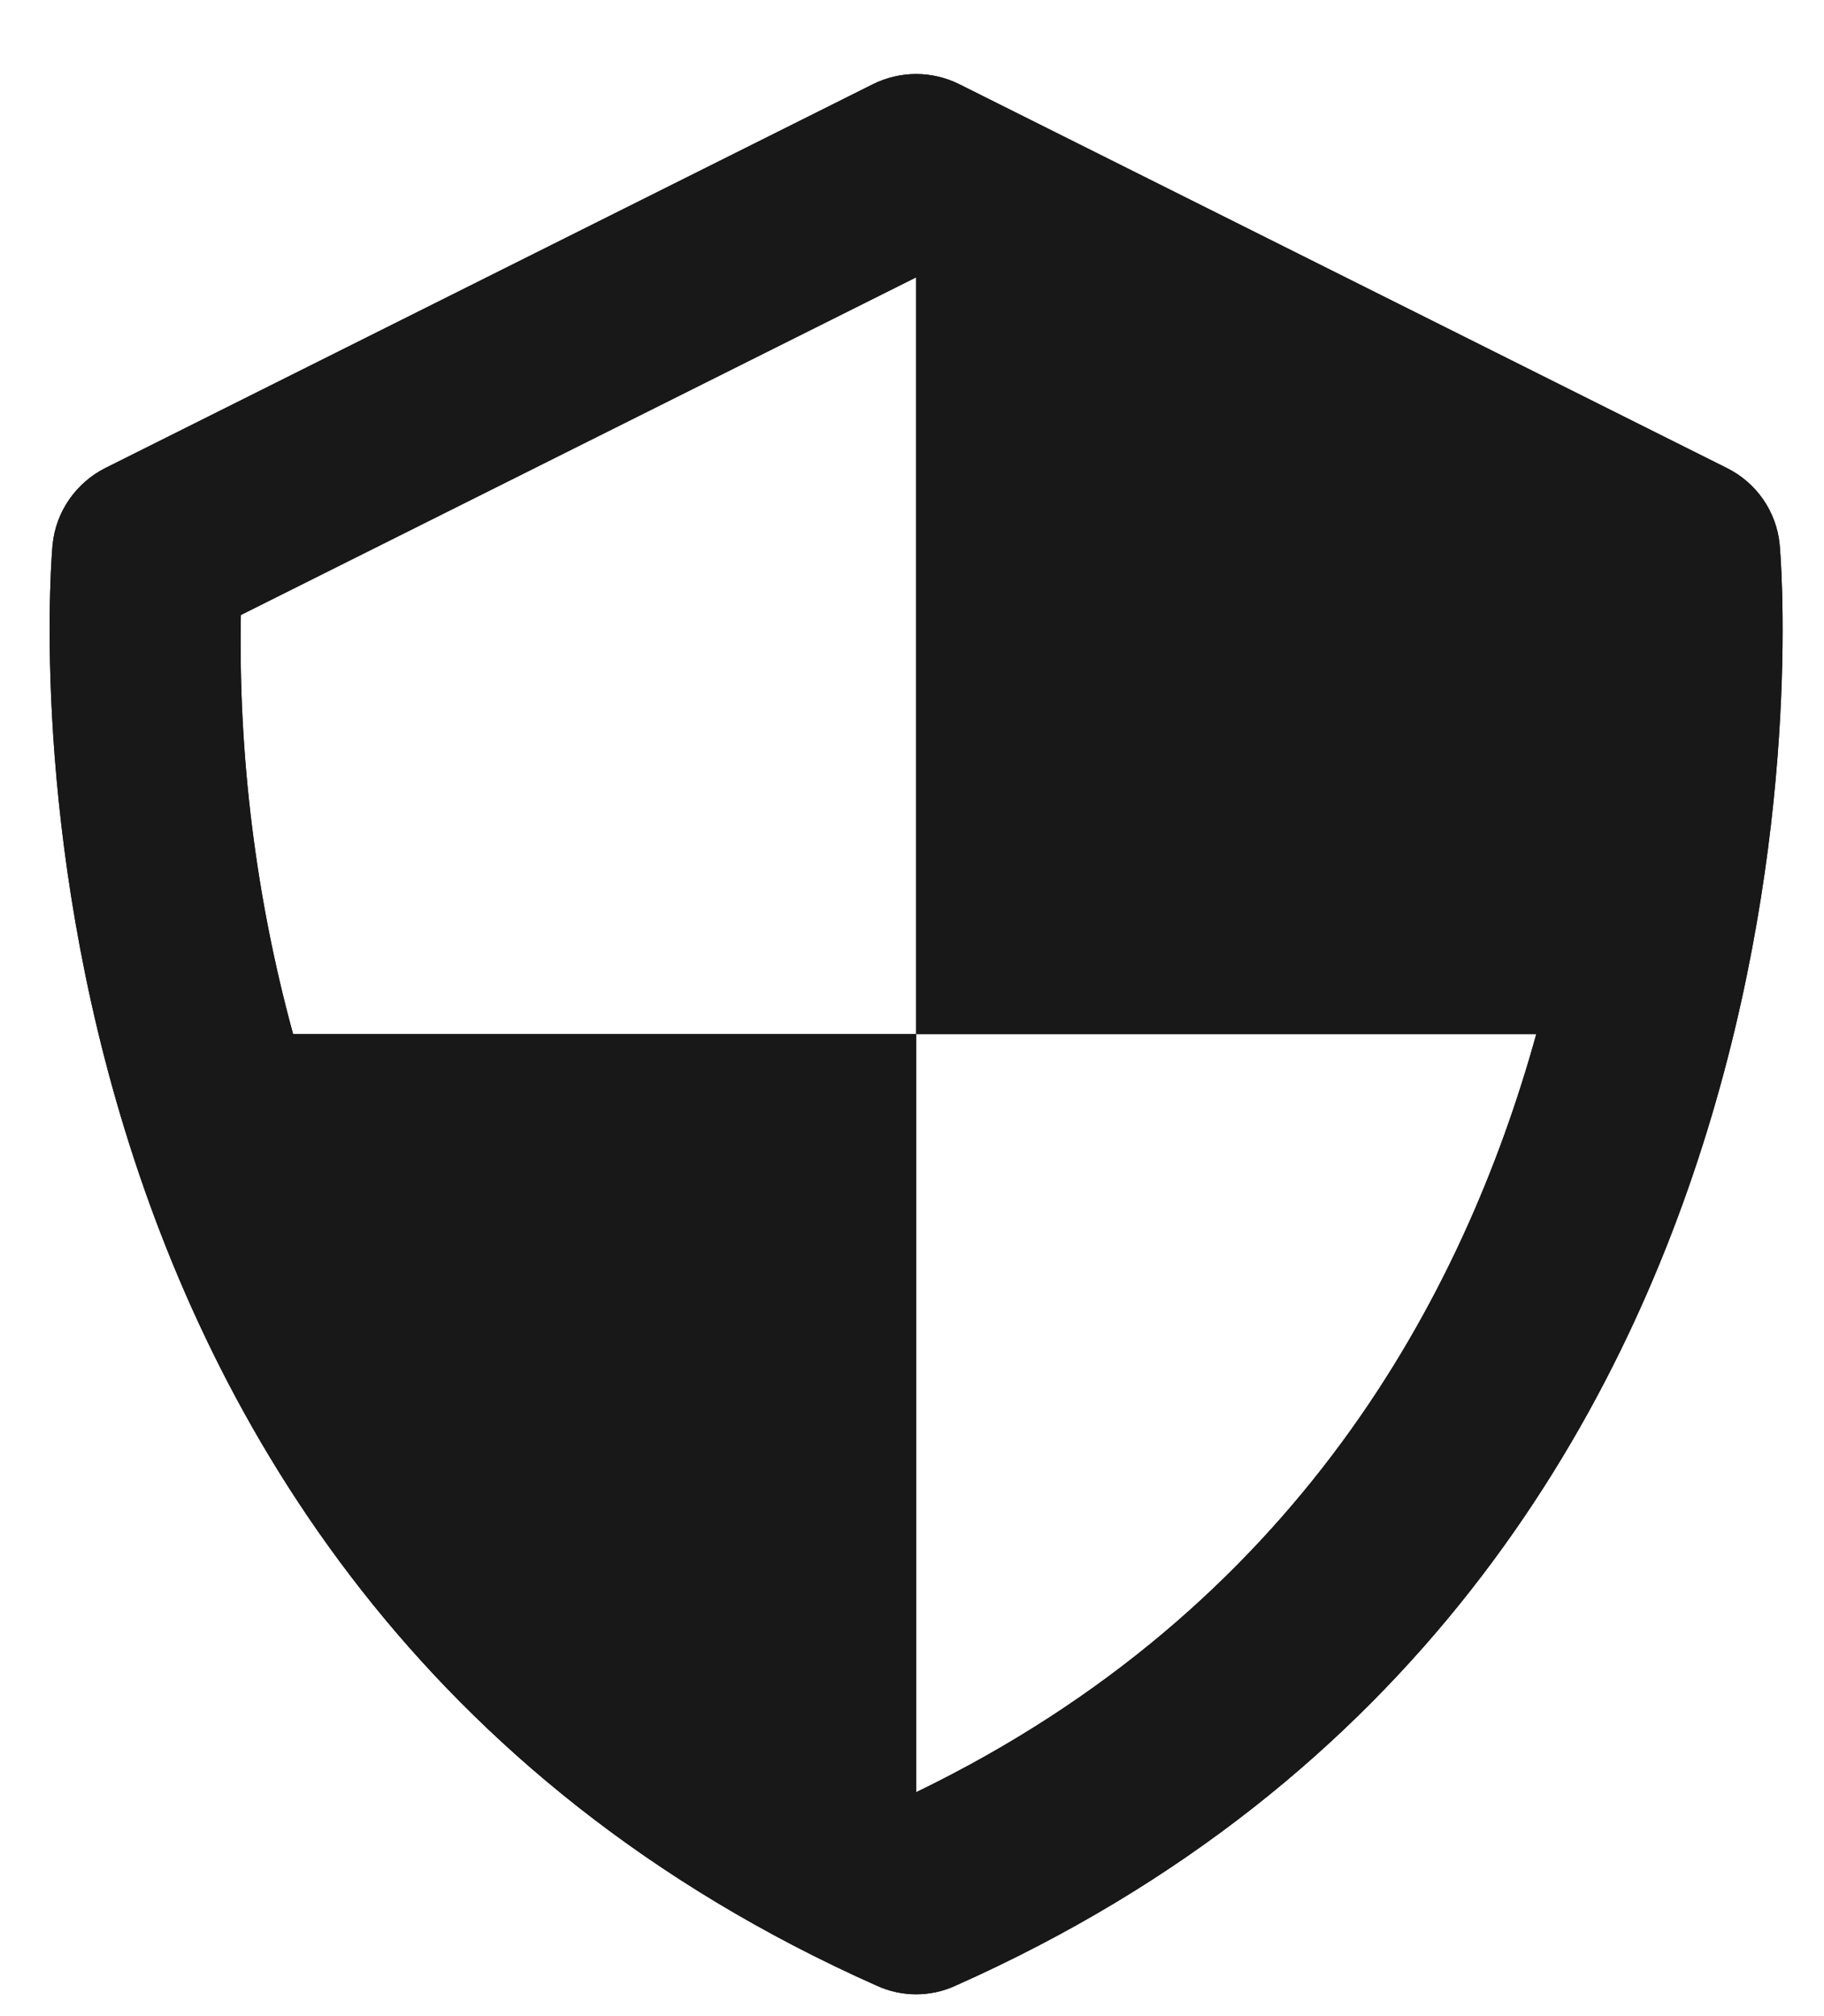 <svg width="19" height="21" viewBox="0 0 19 21" fill="none" xmlns="http://www.w3.org/2000/svg">
<path d="M18.538 5.671C18.522 5.503 18.463 5.342 18.367 5.203C18.271 5.064 18.142 4.952 17.99 4.876L9.99 0.876C9.851 0.807 9.698 0.771 9.543 0.771C9.388 0.771 9.234 0.807 9.095 0.876L1.095 4.876C0.945 4.952 0.816 5.065 0.72 5.204C0.624 5.343 0.565 5.503 0.548 5.671C0.537 5.778 -0.413 16.438 9.137 20.685C9.265 20.743 9.403 20.773 9.543 20.773C9.683 20.773 9.822 20.743 9.949 20.685C19.499 16.438 18.549 5.779 18.538 5.671ZM9.543 18.668V10.771H3.053C2.665 9.35 2.482 7.88 2.509 6.406L9.543 2.889V10.771H16.003C15.244 13.511 13.505 16.75 9.543 18.668Z" fill="#181818"/>
<path d="M18.538 5.671C18.522 5.503 18.463 5.342 18.367 5.203C18.271 5.064 18.142 4.952 17.99 4.876L9.99 0.876C9.851 0.807 9.698 0.771 9.543 0.771C9.388 0.771 9.234 0.807 9.095 0.876L1.095 4.876C0.945 4.952 0.816 5.065 0.72 5.204C0.624 5.343 0.565 5.503 0.548 5.671C0.537 5.778 -0.413 16.438 9.137 20.685C9.265 20.743 9.403 20.773 9.543 20.773C9.683 20.773 9.822 20.743 9.949 20.685C19.499 16.438 18.549 5.779 18.538 5.671ZM9.543 18.668V10.771H3.053C2.665 9.35 2.482 7.88 2.509 6.406L9.543 2.889V10.771H16.003C15.244 13.511 13.505 16.75 9.543 18.668Z" fill="#181818"/>
</svg>
